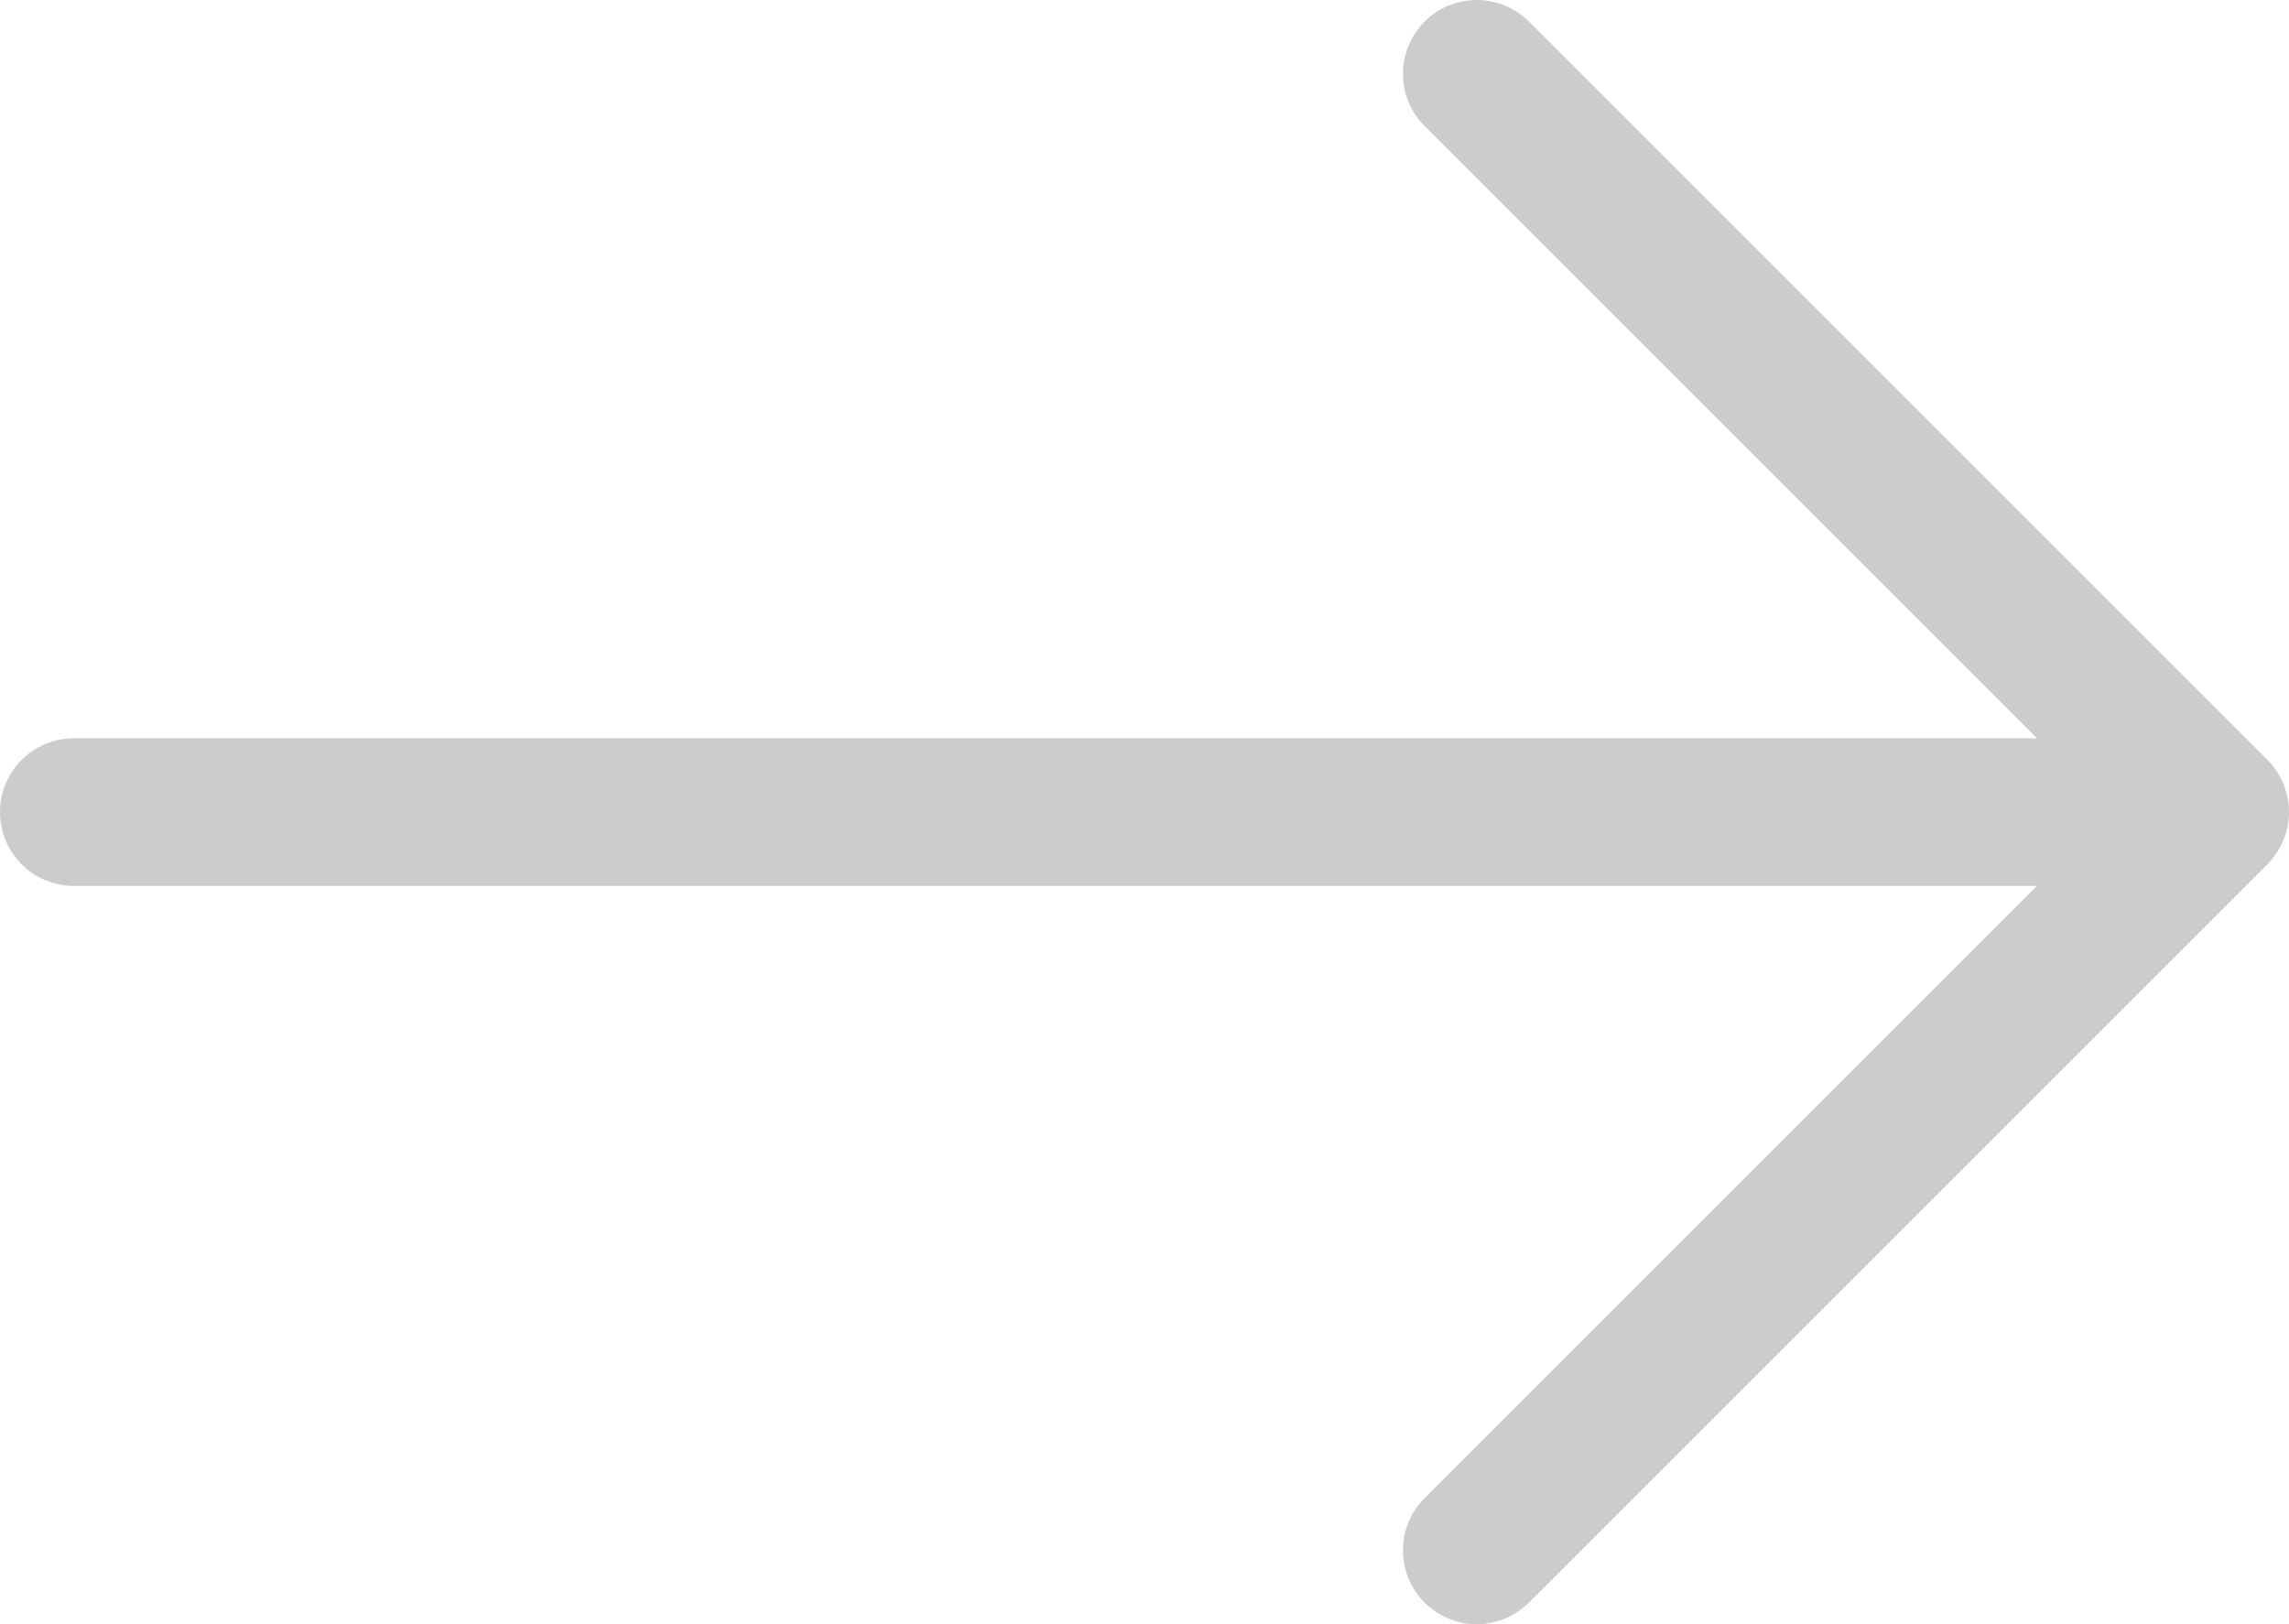 <svg xmlns="http://www.w3.org/2000/svg" width="31" height="22" viewBox="0 0 31 22">
    <g fill="none" fill-rule="evenodd" stroke-linecap="round" stroke-linejoin="round">
        <g stroke="#CBCCCD" stroke-width="2">
            <g>
                <g>
                    <g>
                        <g>
                            <path d="M29 11L1 11M20 1L30 11 20 21" transform="translate(-893 -1150) translate(164 56) translate(0 989) translate(0 70) translate(729 35)"/>
                        </g>
                    </g>
                </g>
            </g>
        </g>
    </g>
</svg>
